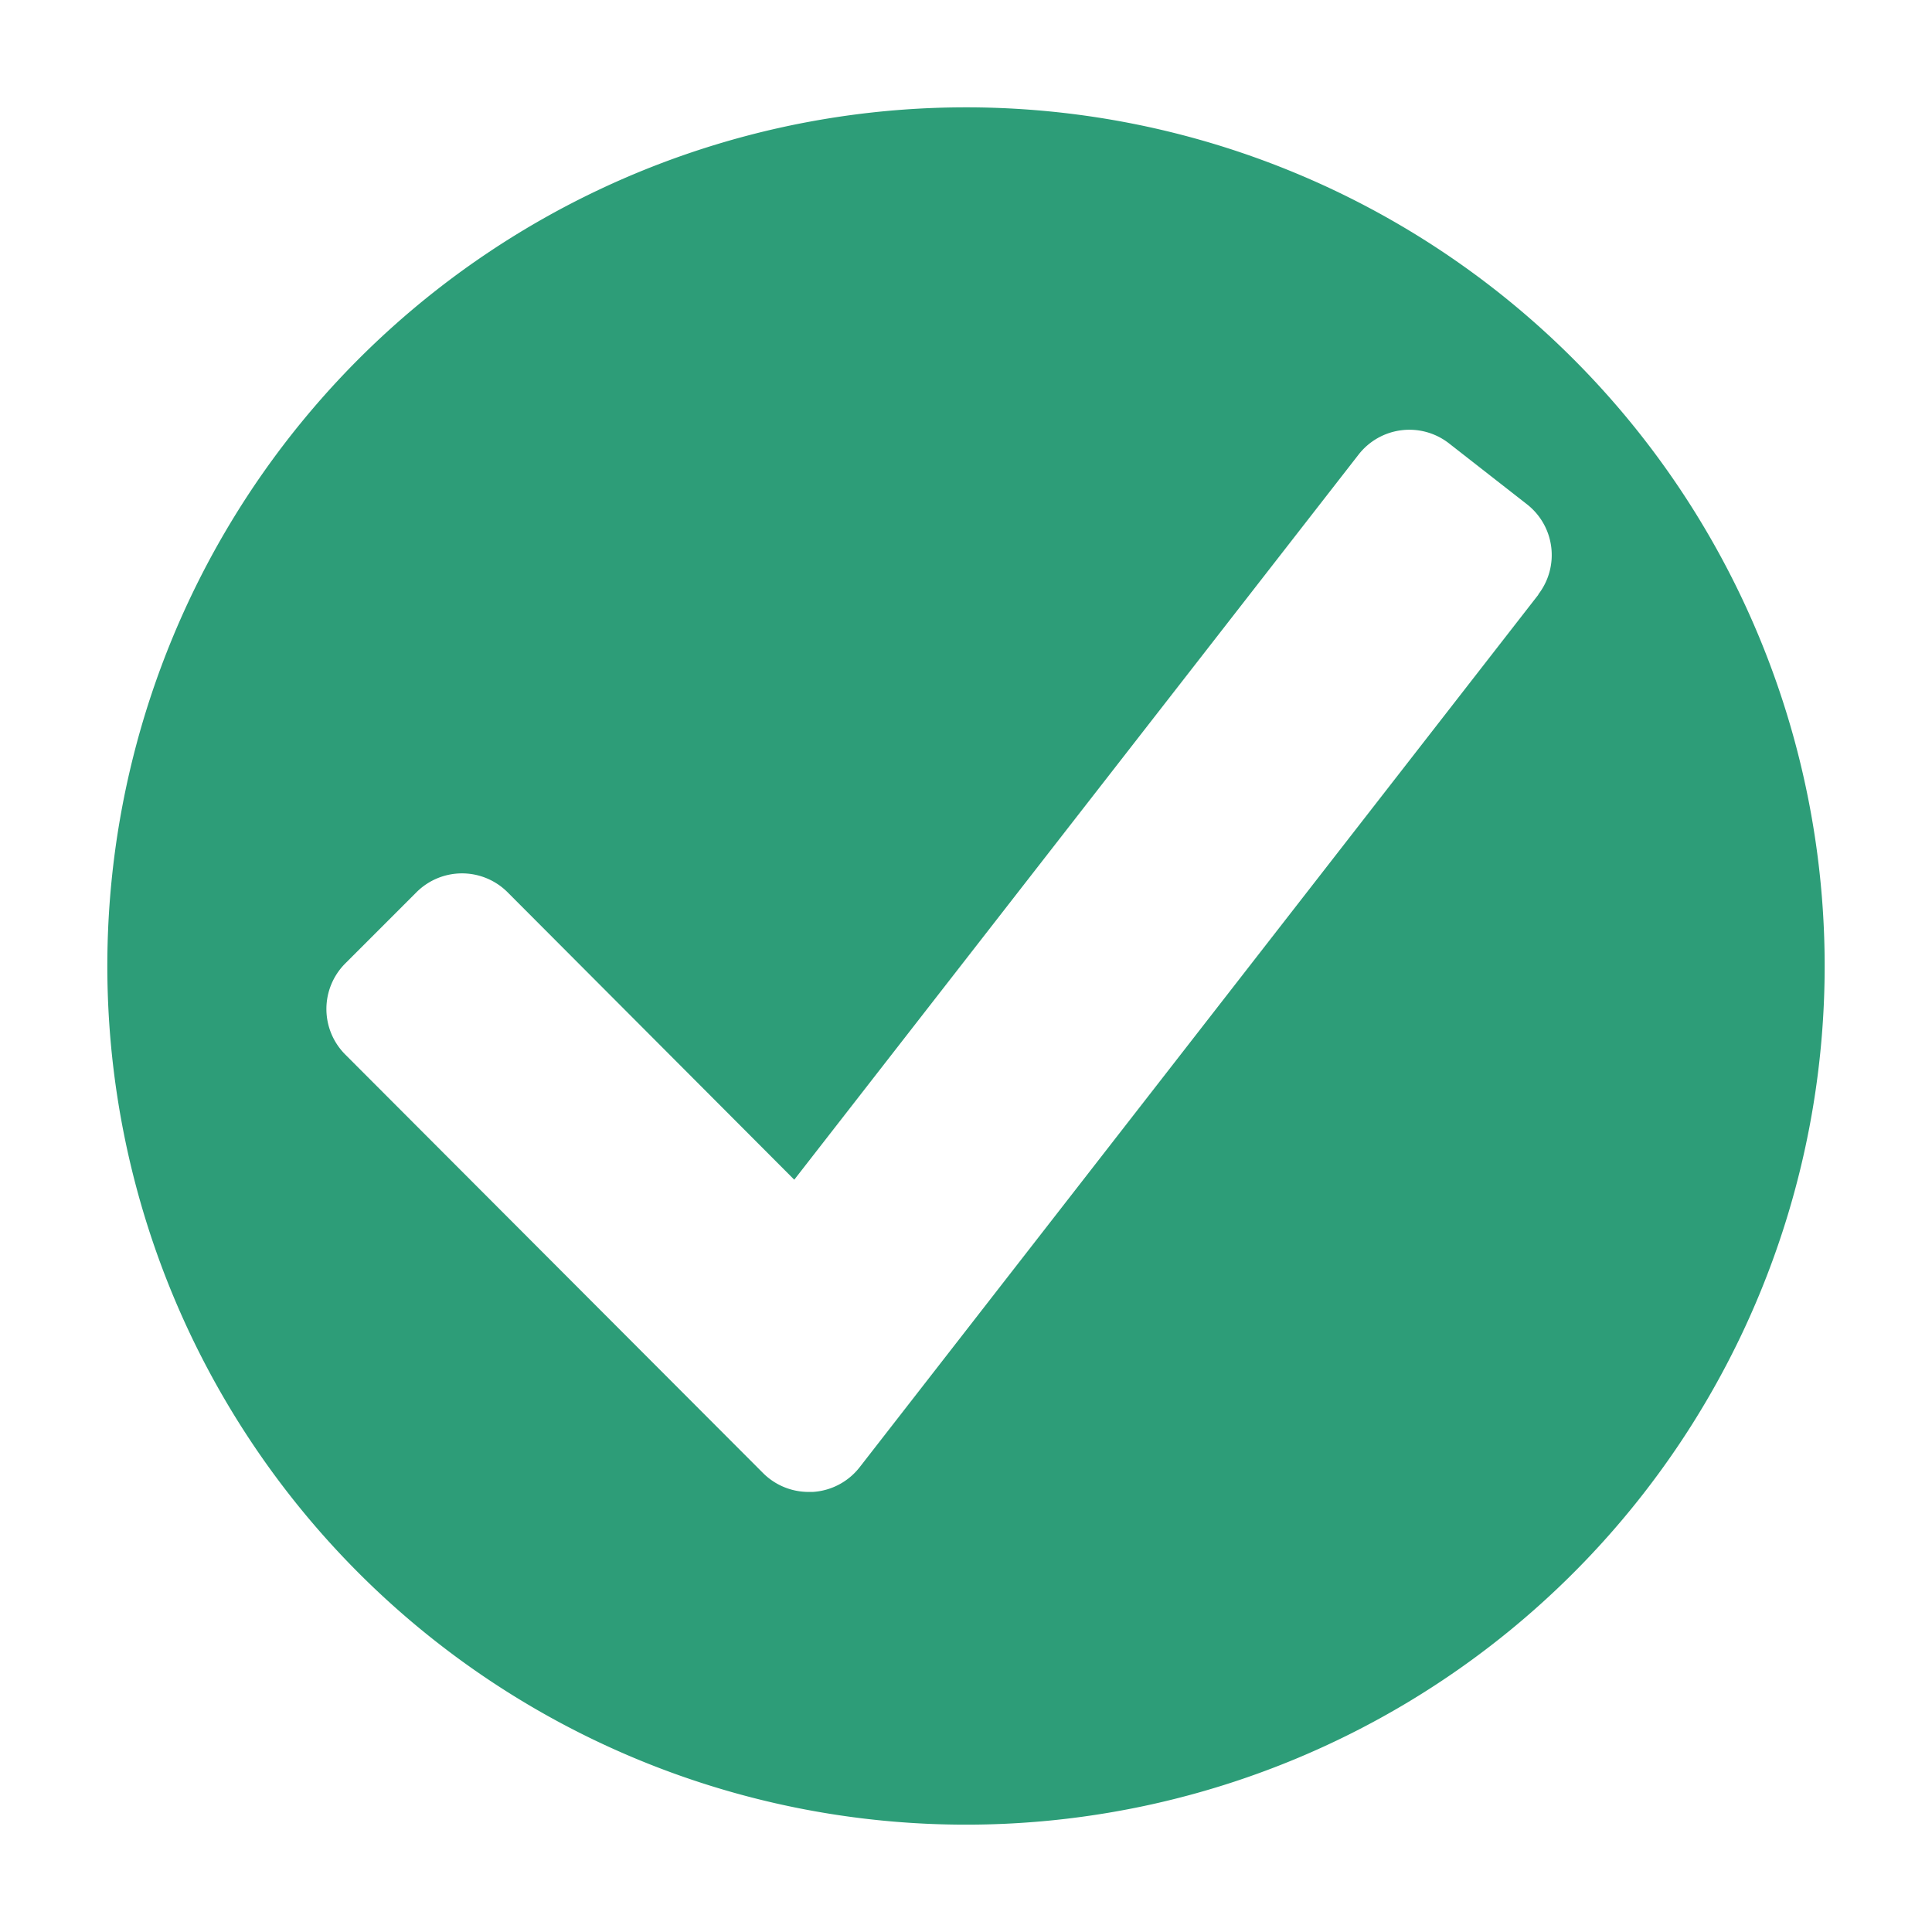 <svg xmlns="http://www.w3.org/2000/svg" width="18" height="18" viewBox="0 0 18 18"><defs><style>.a,.b{fill:#2d9d78;}.a{opacity:0;}</style></defs><rect class="a" width="18" height="18"/><path class="b" d="M9,1a8,8,0,1,0,8,8A8,8,0,0,0,9,1Zm5.333,4.54-6.324,8.13a.6.6,0,0,1-.437.23H7.535a.6.6,0,0,1-.425-.175l-3.893-3.9a.6.6,0,0,1,0-.849h0l.663-.663a.6.6,0,0,1,.849,0h0L7.4,10.991l5.257-6.755a.6.6,0,0,1,.842-.106h0l.727.568a.6.6,0,0,1,.106.84Z" transform="translate(0 0)"/></svg>